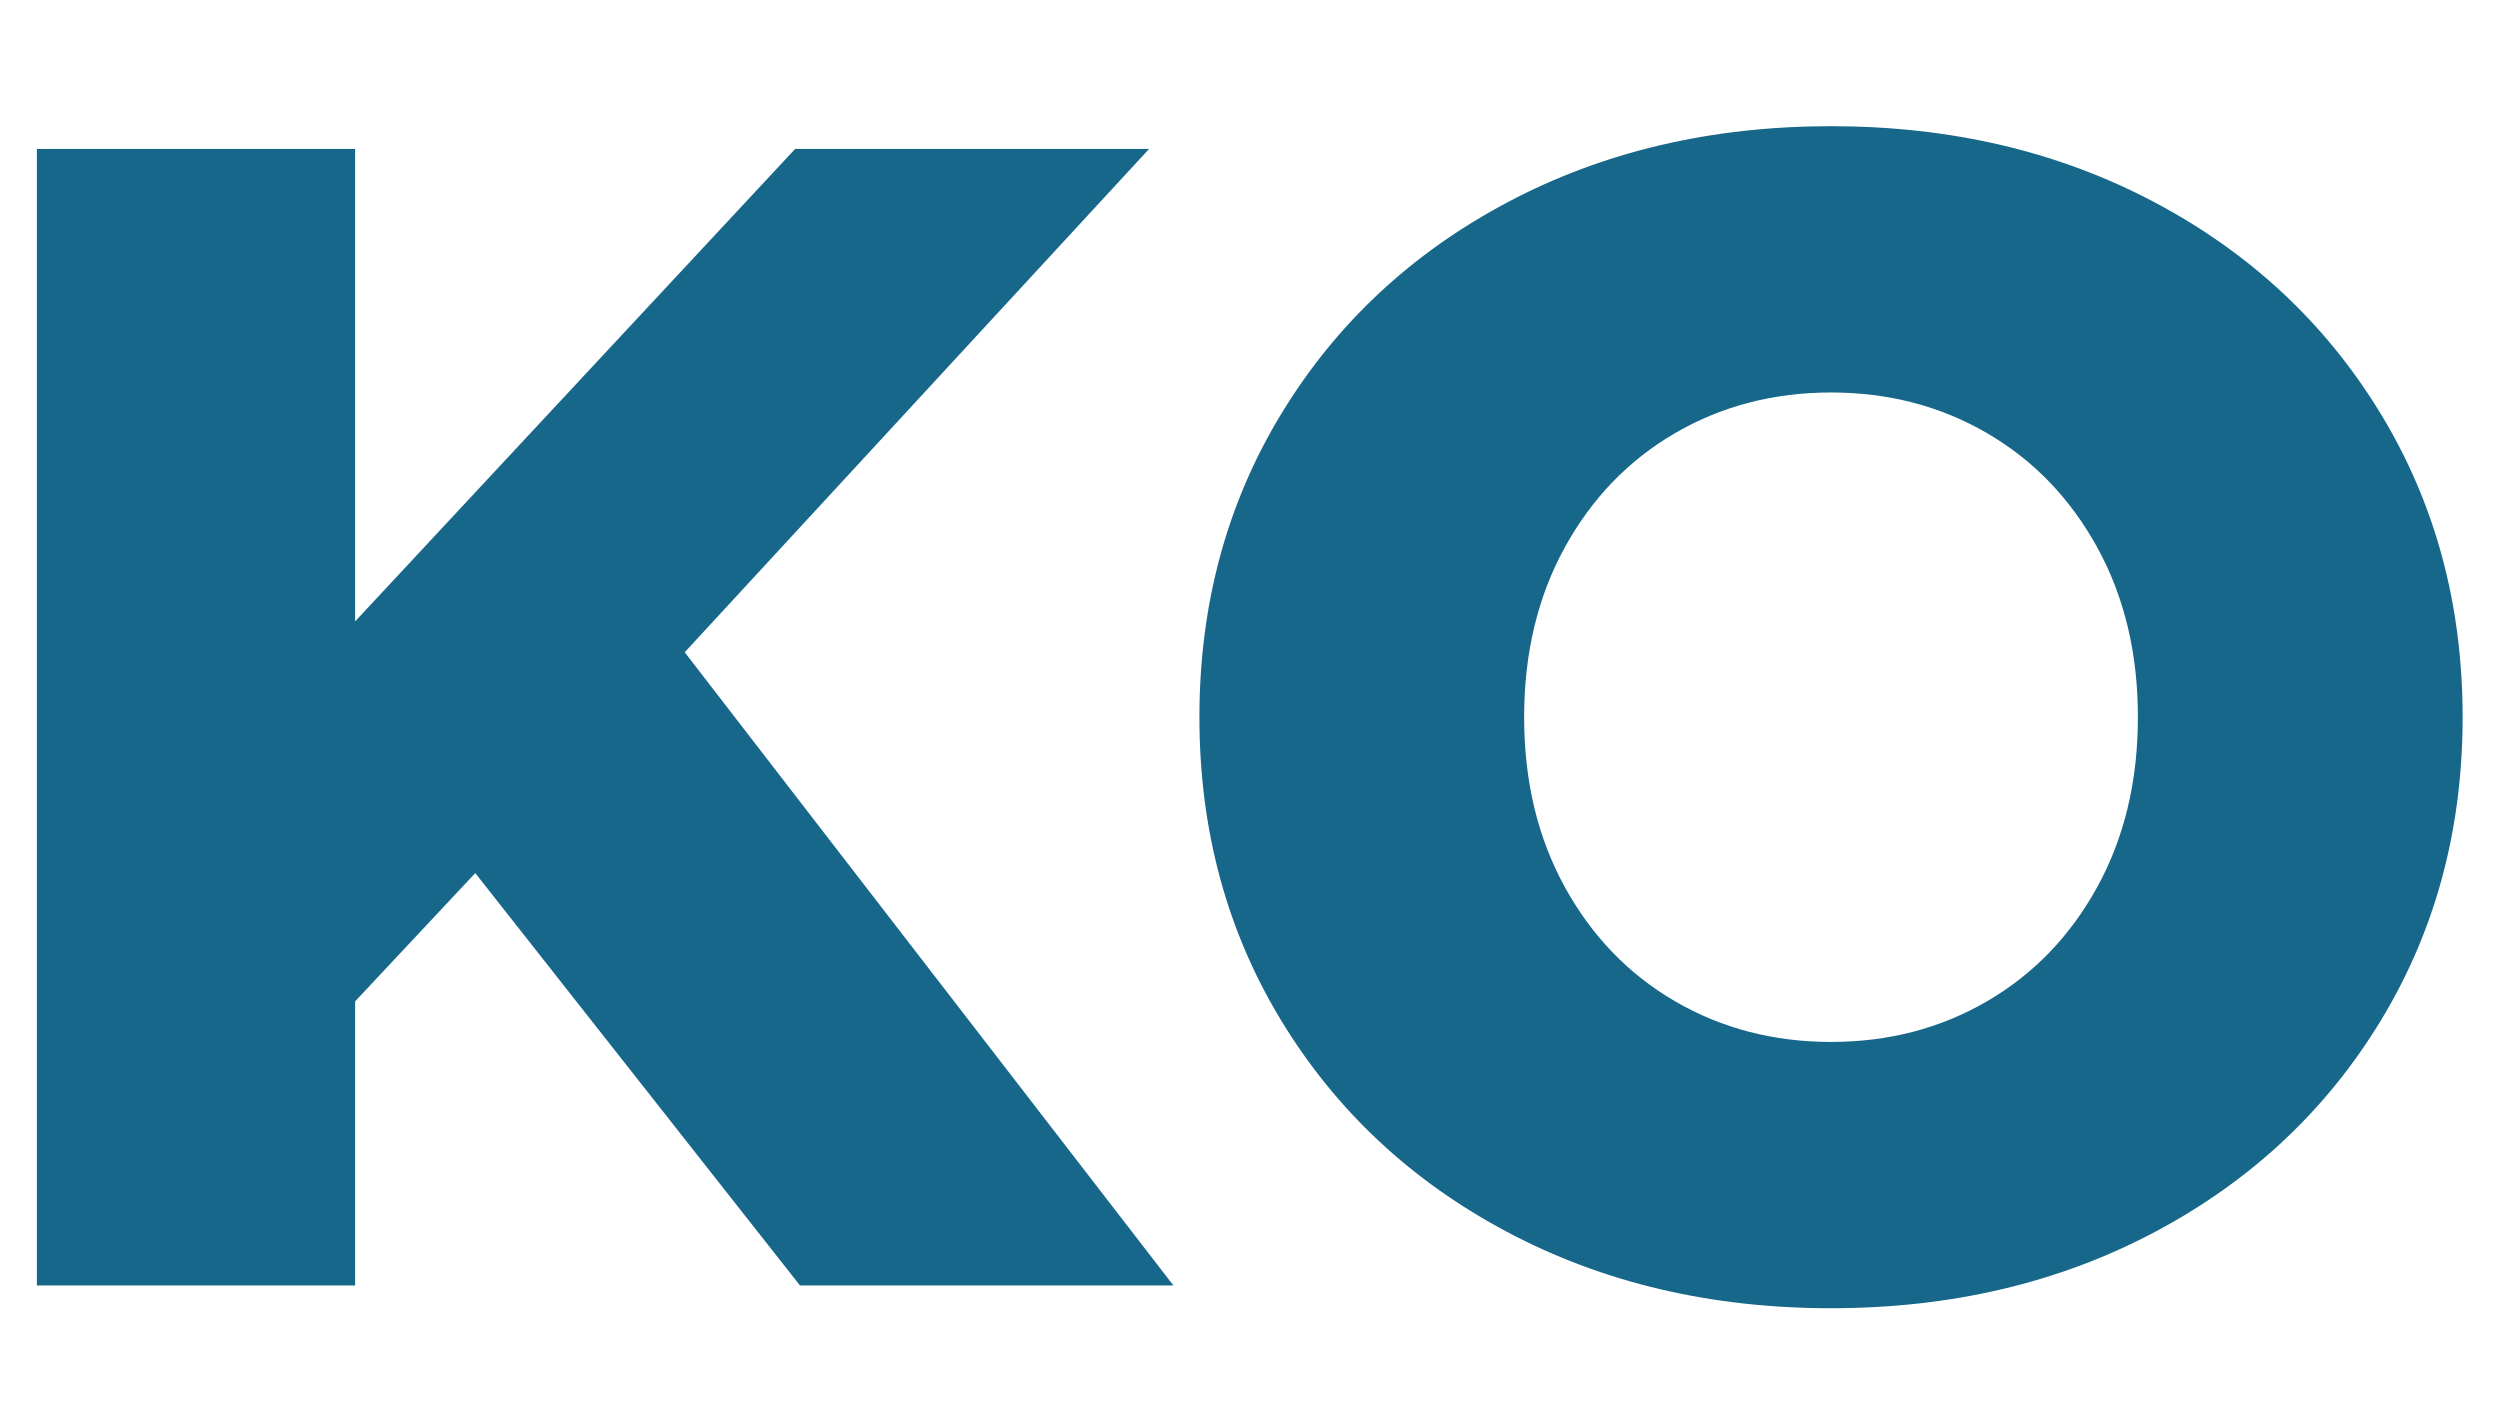 <svg xmlns="http://www.w3.org/2000/svg" xmlns:xlink="http://www.w3.org/1999/xlink" width="1640" zoomAndPan="magnify" viewBox="0 0 1230 693" height="924" preserveAspectRatio="xMidYMid meet" version="1.0"><defs><g/></defs><g fill="#17678b" fill-opacity="1"><g transform="translate(-37.778, 632.462)"><g><path d="M 271.609 -202.906 L 212.5 -139.797 L 212.5 0 L 55.922 0 L 55.922 -559.188 L 212.5 -559.188 L 212.5 -326.734 L 428.984 -559.188 L 603.125 -559.188 L 374.656 -311.547 L 615.109 0 L 431.375 0 Z M 271.609 -202.906 "/></g></g></g><g fill="#17678b" fill-opacity="1"><g transform="translate(562.956, 632.462)"><g><path d="M 337.906 11.188 C 278.789 11.188 225.664 -1.328 178.531 -26.359 C 131.406 -51.391 94.395 -86.004 67.5 -130.203 C 40.602 -174.41 27.156 -224.207 27.156 -279.594 C 27.156 -334.977 40.602 -384.77 67.5 -428.969 C 94.395 -473.176 131.406 -507.797 178.531 -532.828 C 225.664 -557.859 278.789 -570.375 337.906 -570.375 C 397.02 -570.375 450.145 -557.859 497.281 -532.828 C 544.414 -507.797 581.426 -473.176 608.312 -428.969 C 635.207 -384.77 648.656 -334.977 648.656 -279.594 C 648.656 -224.207 635.207 -174.41 608.312 -130.203 C 581.426 -86.004 544.414 -51.391 497.281 -26.359 C 450.145 -1.328 397.02 11.188 337.906 11.188 Z M 337.906 -119.828 C 366.133 -119.828 391.695 -126.484 414.594 -139.797 C 437.5 -153.109 455.609 -171.879 468.922 -196.109 C 482.234 -220.348 488.891 -248.176 488.891 -279.594 C 488.891 -311.02 482.234 -338.848 468.922 -363.078 C 455.609 -387.305 437.5 -406.078 414.594 -419.391 C 391.695 -432.703 366.133 -439.359 337.906 -439.359 C 309.688 -439.359 284.125 -432.703 261.219 -419.391 C 238.32 -406.078 220.211 -387.305 206.891 -363.078 C 193.578 -338.848 186.922 -311.02 186.922 -279.594 C 186.922 -248.176 193.578 -220.348 206.891 -196.109 C 220.211 -171.879 238.32 -153.109 261.219 -139.797 C 284.125 -126.484 309.688 -119.828 337.906 -119.828 Z M 337.906 -119.828 "/></g></g></g></svg>